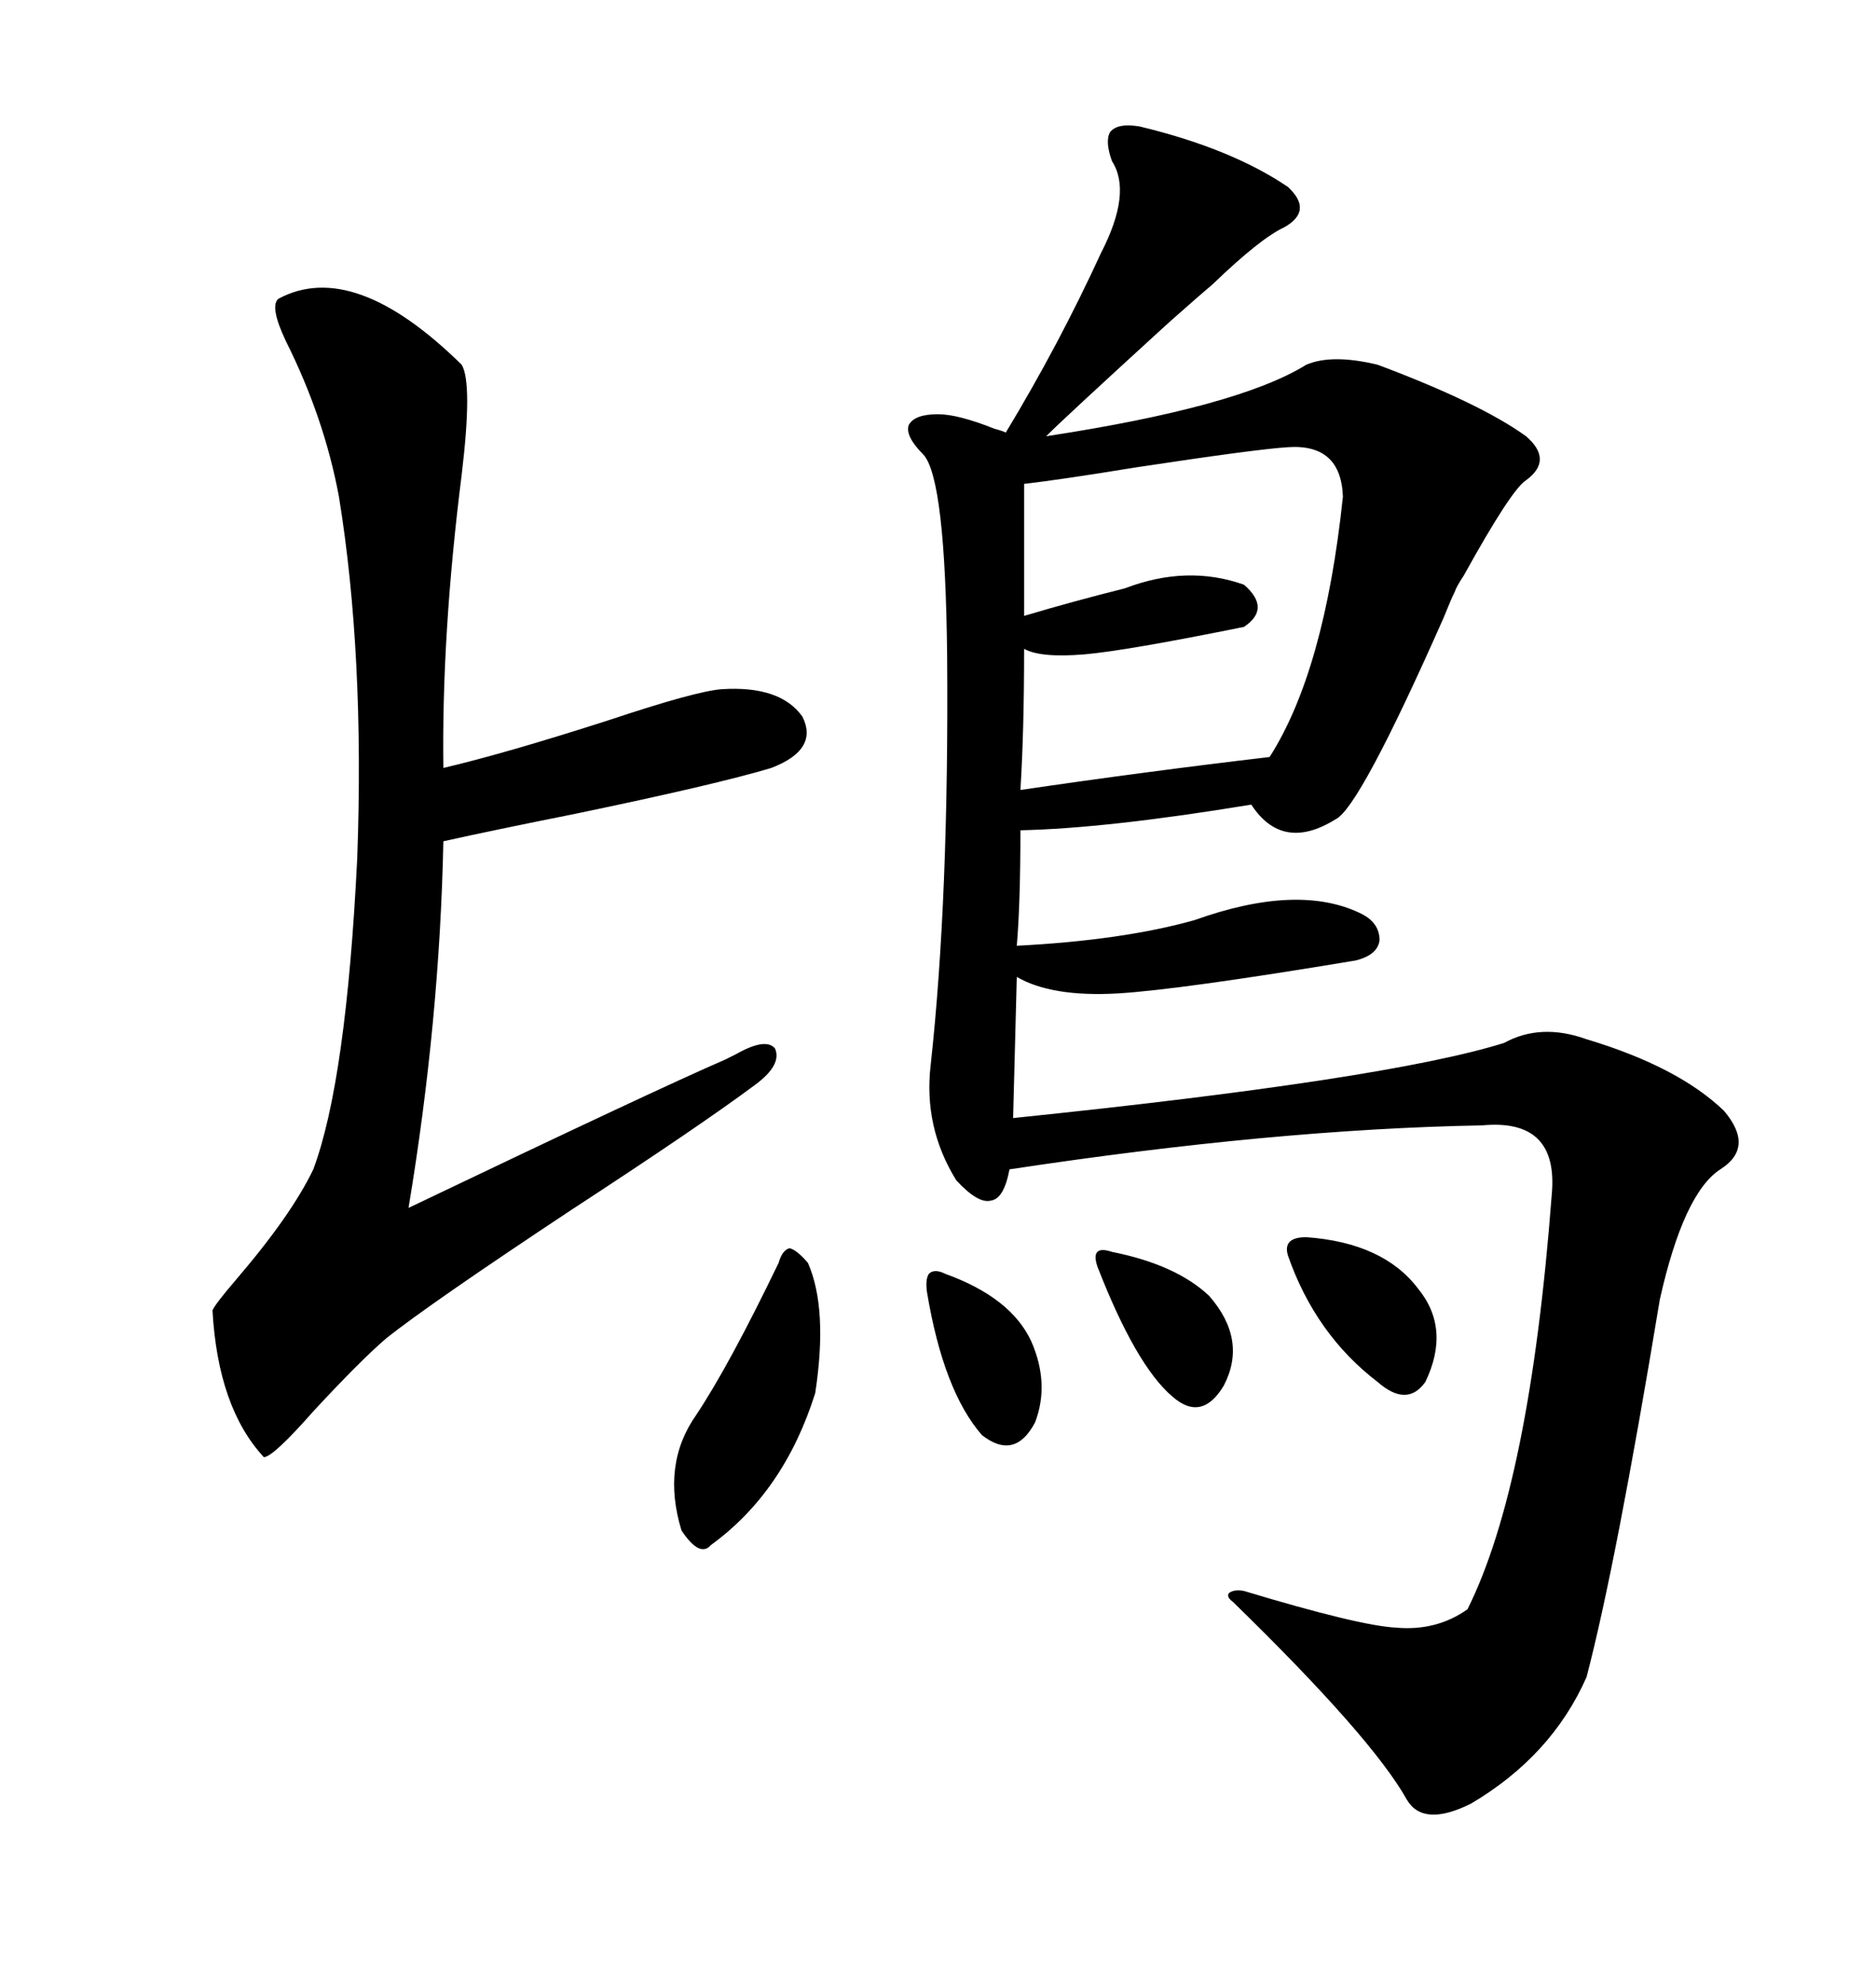 <svg xmlns="http://www.w3.org/2000/svg" xmlns:xlink="http://www.w3.org/1999/xlink" width="300" height="317.285"><path d="M182.23 20.21L182.23 20.21Q196.88 23.73 205.96 29.88L205.96 29.88Q210.06 33.69 205.37 36.33L205.37 36.33Q201.56 38.09 193.95 45.41L193.95 45.41Q192.19 46.88 186.91 51.56L186.91 51.56Q170.21 66.80 167.29 69.73L167.29 69.73Q198.05 65.04 208.89 58.30L208.89 58.30Q212.99 56.54 220.31 58.30L220.31 58.30Q236.72 64.45 244.04 69.73L244.04 69.73Q248.44 73.54 244.04 76.76L244.04 76.76Q241.70 78.22 234.08 91.99L234.08 91.99Q232.91 93.75 232.62 94.63L232.62 94.63Q232.03 95.80 230.86 98.73L230.86 98.73Q217.38 129.20 213.57 130.96L213.57 130.96Q205.08 136.23 200.10 128.61L200.10 128.61Q176.95 132.42 163.18 132.71L163.18 132.71Q163.18 144.43 162.60 151.17L162.60 151.17Q179.59 150.29 191.02 147.07L191.02 147.07Q207.42 141.21 217.38 145.90L217.38 145.90Q220.61 147.36 220.61 150.29L220.61 150.29Q220.31 152.64 216.80 153.52L216.80 153.52Q188.67 158.20 178.71 158.79L178.71 158.79Q168.16 159.38 162.60 156.15L162.60 156.15L162.01 178.71Q221.78 172.56 240.53 166.70L240.53 166.70Q246.39 163.48 253.71 166.11L253.71 166.11Q268.36 170.51 275.68 177.54L275.68 177.54Q280.66 183.40 275.10 186.91L275.10 186.91Q269.24 190.72 265.43 207.71L265.43 207.71Q258.40 250.20 253.71 268.07L253.71 268.07Q248.14 280.66 235.25 288.28L235.25 288.28Q227.64 292.09 225 287.70L225 287.70Q219.43 277.73 197.17 256.05L197.17 256.05Q196.00 255.18 196.58 254.59L196.58 254.59Q197.46 254.00 198.93 254.30L198.93 254.30Q217.38 259.86 223.24 260.16L223.24 260.16Q229.69 260.74 234.67 257.23L234.67 257.23Q244.63 237.30 248.14 191.02L248.14 191.02Q249.32 178.71 237.01 179.88L237.01 179.88Q203.91 180.47 161.43 186.91L161.43 186.91Q160.55 191.60 158.50 191.89L158.50 191.89Q156.45 192.48 152.93 188.67L152.93 188.67Q147.66 180.18 148.83 170.21L148.83 170.21Q151.76 143.55 151.46 104.88L151.46 104.88Q151.17 76.46 147.66 72.66L147.66 72.66Q144.73 69.73 145.31 67.97L145.31 67.97Q146.19 66.21 150 66.21L150 66.21Q153.22 66.21 159.08 68.55L159.08 68.55Q160.25 68.85 160.84 69.14L160.84 69.14Q169.34 55.08 176.07 40.43L176.07 40.43Q181.05 30.76 177.83 25.78L177.83 25.78Q176.66 22.56 177.54 21.09L177.54 21.09Q178.71 19.63 182.23 20.21ZM44.53 47.75L44.53 47.75Q56.54 41.31 73.83 58.30L73.83 58.30Q75.59 61.23 73.83 75.88L73.83 75.88Q70.61 101.37 70.90 122.75L70.90 122.75Q80.86 120.41 97.27 115.14L97.27 115.14Q111.33 110.45 115.43 110.16L115.43 110.16Q124.80 109.57 128.32 114.55L128.32 114.55Q130.96 119.82 123.34 122.75L123.34 122.75Q114.55 125.39 91.99 130.08L91.99 130.08Q78.81 132.71 70.90 134.47L70.90 134.47Q70.31 163.18 65.33 193.07L65.33 193.07Q105.18 174.02 116.02 169.34L116.02 169.34Q117.19 168.75 117.77 168.46L117.77 168.46Q122.46 165.82 123.93 167.58L123.93 167.58Q125.10 170.21 120.70 173.44L120.70 173.44Q111.62 180.18 91.41 193.36L91.41 193.36Q68.85 208.30 61.82 213.87L61.82 213.87Q57.71 217.38 50.10 225.59L50.10 225.59Q43.65 232.91 42.19 232.91L42.19 232.91Q34.86 225 33.98 209.47L33.98 209.47Q34.28 208.59 37.79 204.49L37.79 204.49Q46.58 194.24 50.10 186.91L50.10 186.91Q55.37 172.85 57.13 137.11L57.13 137.11Q58.30 104.59 54.20 79.39L54.20 79.39Q51.86 66.80 45.70 54.49L45.70 54.49Q43.07 48.93 44.53 47.75ZM205.96 71.48L205.96 71.48Q200.98 71.78 181.64 74.71L181.64 74.71Q169.04 76.76 163.77 77.34L163.77 77.34L163.77 98.44Q171.68 96.09 179.88 94.04L179.88 94.04Q189.84 90.23 198.93 93.46L198.93 93.46Q203.32 97.27 198.93 100.20L198.93 100.20Q180.18 104.00 173.44 104.59L173.44 104.59Q166.41 105.18 163.77 103.71L163.77 103.71Q163.77 116.89 163.18 126.27L163.18 126.27Q183.11 123.34 203.03 121.00L203.03 121.00Q211.82 107.23 214.75 79.39L214.75 79.39Q214.45 70.90 205.96 71.48ZM124.51 201.86L124.51 201.86Q125.10 199.80 126.27 199.51L126.27 199.51Q127.44 199.80 129.20 201.86L129.20 201.86Q132.42 209.18 130.37 222.66L130.37 222.66Q125.39 238.48 113.67 246.97L113.67 246.97Q111.91 249.02 108.98 244.63L108.98 244.63Q105.76 234.08 111.33 226.17L111.33 226.17Q116.60 218.26 124.51 201.86ZM208.89 197.75L208.89 197.75Q221.19 198.63 226.76 205.96L226.76 205.96Q232.03 212.40 227.93 220.90L227.93 220.90Q225 225 220.31 220.90L220.31 220.90Q210.35 213.28 205.96 200.68L205.96 200.68Q205.08 197.75 208.89 197.75ZM151.17 203.61L151.17 203.61Q161.72 207.42 164.94 214.45L164.94 214.45Q167.87 221.19 165.53 227.34L165.53 227.34Q162.30 233.50 157.03 229.39L157.03 229.39Q150.88 222.36 148.24 206.54L148.24 206.54Q147.95 204.49 148.54 203.61L148.54 203.61Q149.41 202.73 151.17 203.61ZM177.83 200.10L177.83 200.10Q188.09 202.15 193.36 207.13L193.36 207.13Q199.51 214.16 195.70 221.48L195.70 221.48Q192.19 227.34 187.50 223.24L187.50 223.24Q181.64 218.26 175.49 202.44L175.49 202.44Q174.90 200.68 175.49 200.10L175.49 200.10Q176.07 199.51 177.83 200.10Z"/></svg>